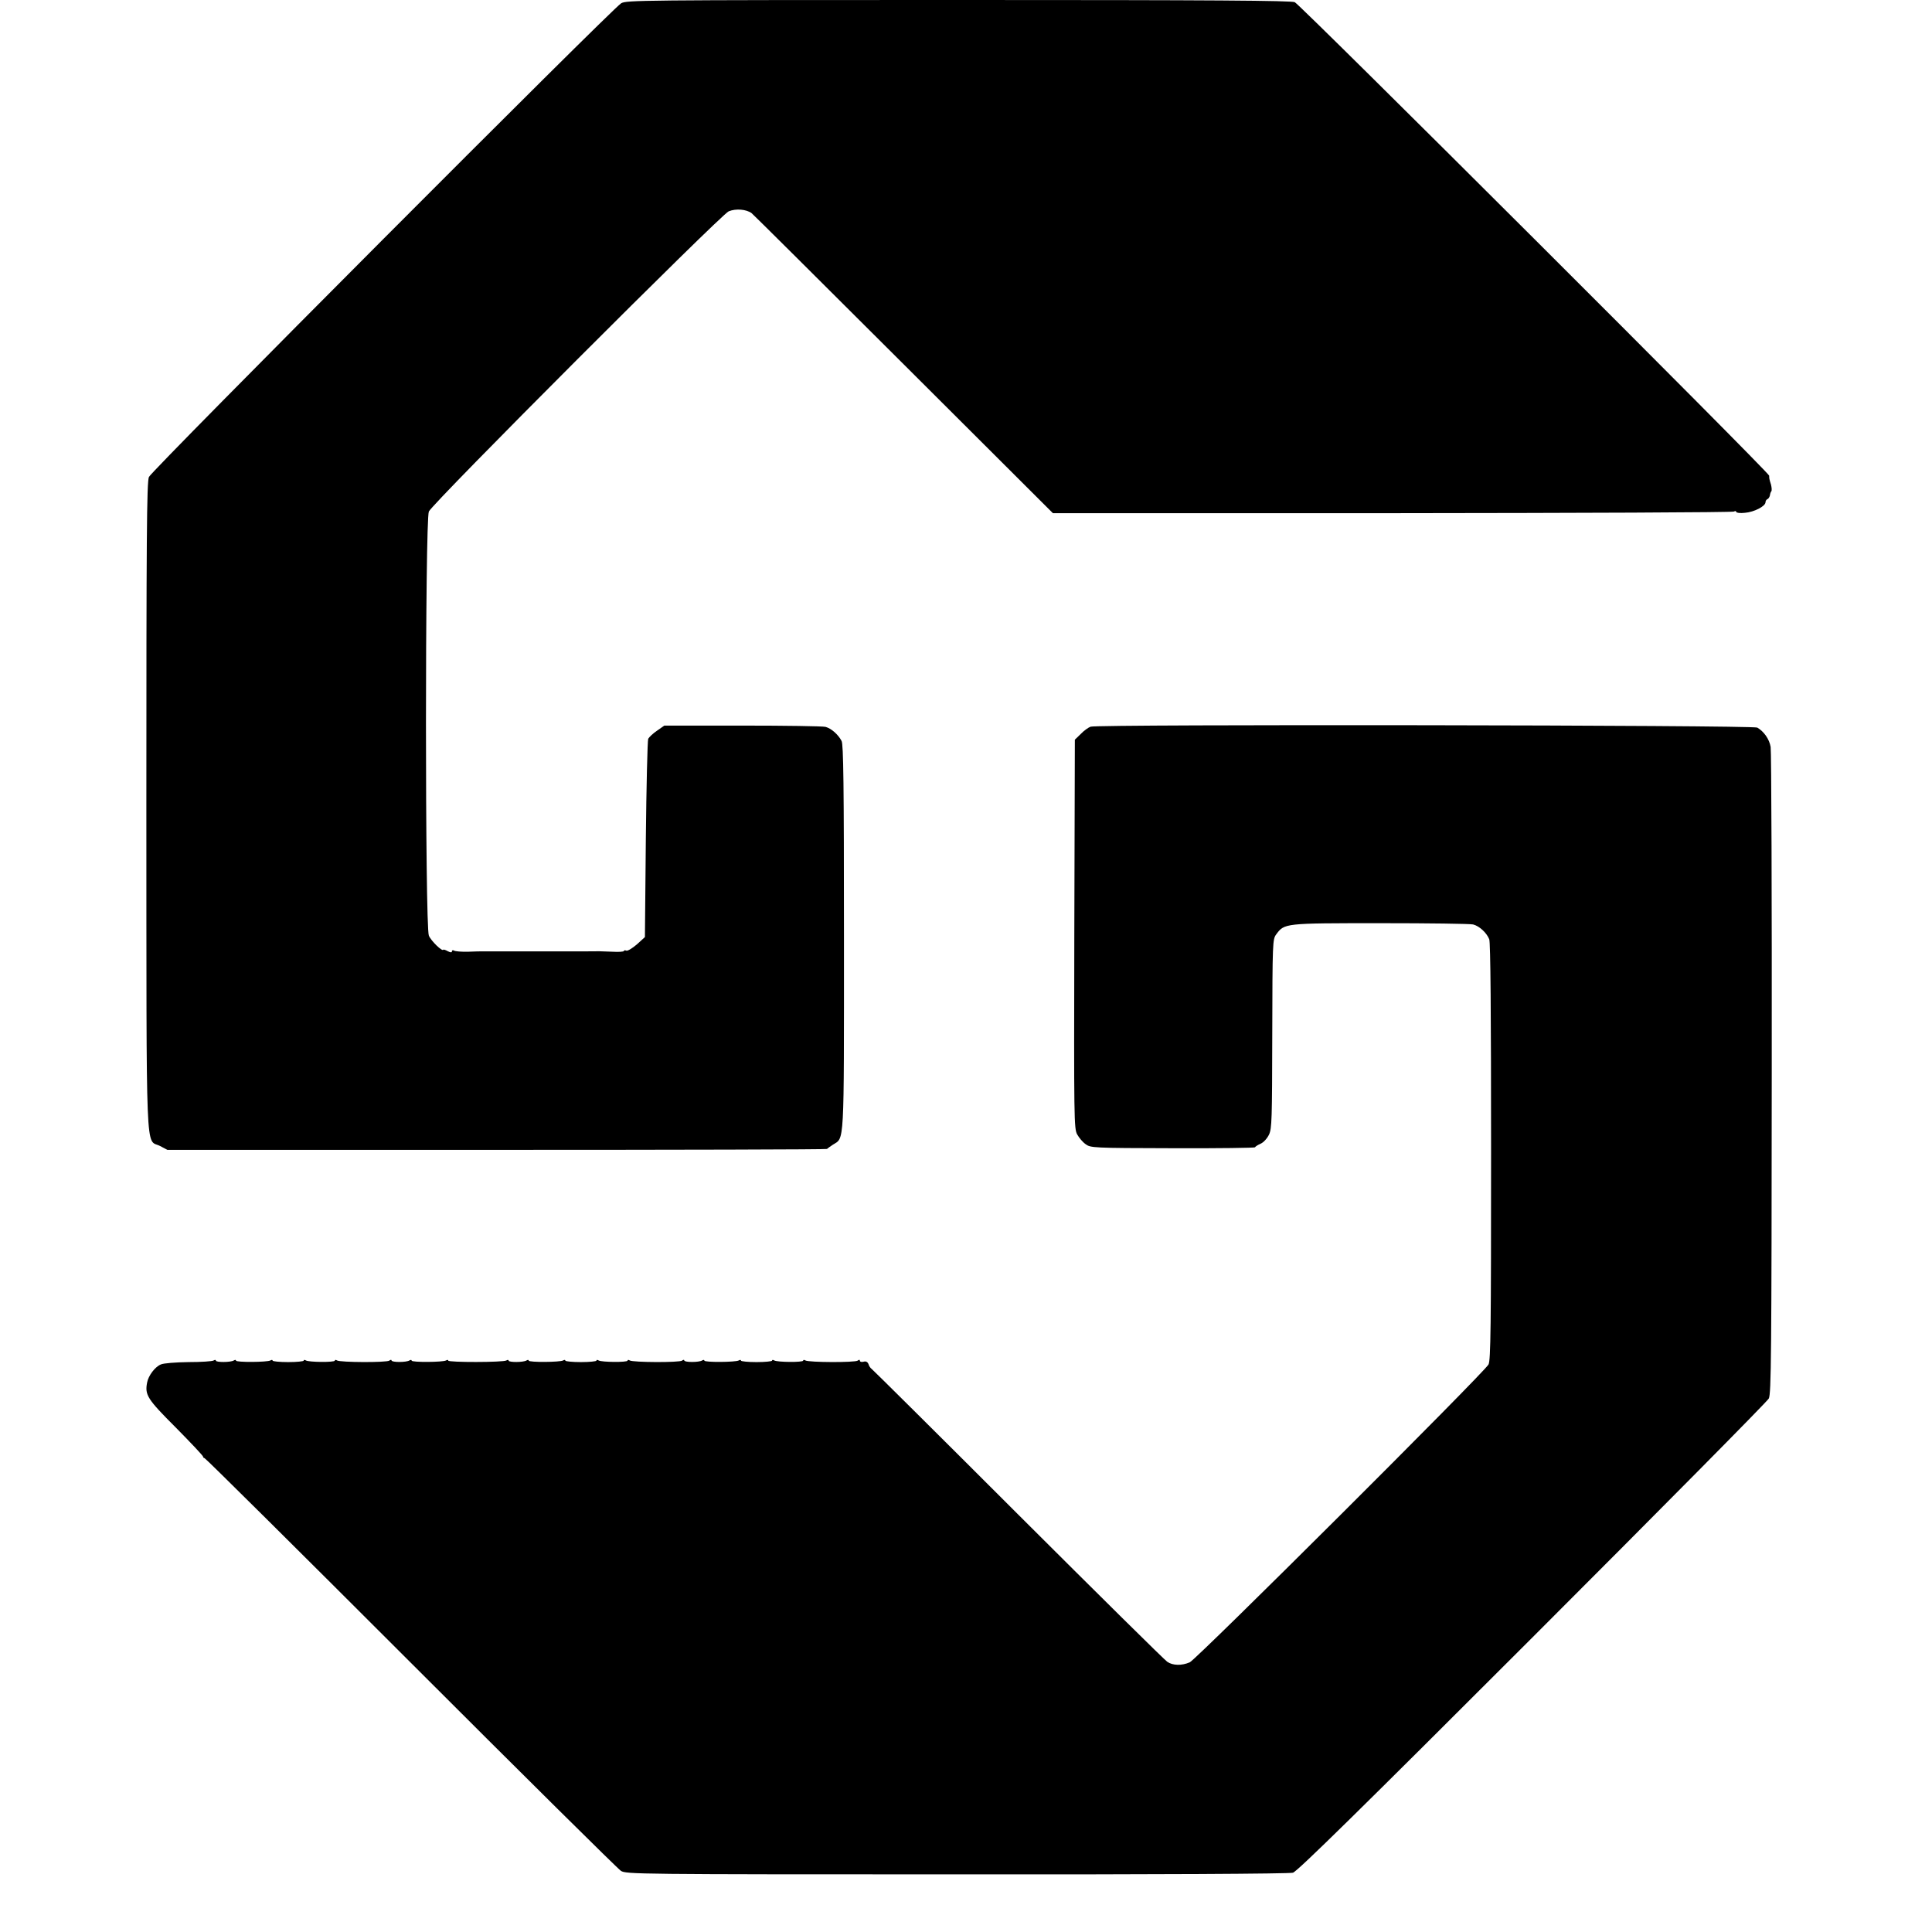 <?xml version="1.0" standalone="no"?>
<!DOCTYPE svg PUBLIC "-//W3C//DTD SVG 20010904//EN"
 "http://www.w3.org/TR/2001/REC-SVG-20010904/DTD/svg10.dtd">
<svg version="1.0" xmlns="http://www.w3.org/2000/svg"
 width="1056pt" height="1056pt" viewBox="0 0 1056 1056"
 preserveAspectRatio="xMidYMid meet">
<g transform="translate(0,1056) scale(0.1,-0.1)"
fill="#000000" stroke="none">
<path d="M3395 10542 c-52 -32 -2567 -2554 -2581 -2589 -12 -27 -14 -333 -14
-1800 1 -1984 -6 -1815 75 -1857 l40 -21 1800 0 c990 0 1802 2 1805 5 3 3 17
13 32 23 64 41 61 -25 61 1132 0 842 -3 1056 -13 1075 -19 36 -57 69 -88 77
-15 4 -219 7 -454 7 l-427 0 -40 -28 c-22 -15 -43 -35 -48 -44 -4 -10 -10
-257 -13 -551 l-5 -533 -44 -40 c-25 -21 -50 -37 -58 -34 -7 3 -13 2 -13 -2 0
-4 -28 -6 -62 -4 -75 3 -67 3 -148 2 -36 0 -72 0 -80 0 -8 0 -44 0 -80 0 -36
0 -72 0 -80 0 -8 0 -44 0 -80 0 -36 0 -72 0 -80 0 -8 0 -44 0 -80 0 -36 0 -72
0 -80 0 -8 0 -45 0 -81 -2 -36 -1 -71 2 -77 6 -7 4 -12 2 -12 -4 0 -7 -7 -7
-23 1 -12 7 -23 10 -24 8 -5 -12 -67 48 -79 77 -21 50 -21 2268 0 2318 19 45
1596 1623 1639 1641 40 16 96 11 125 -10 7 -5 381 -377 830 -825 l817 -815
1855 0 c1021 1 1861 4 1868 9 6 4 12 3 12 -2 0 -5 21 -8 47 -5 51 4 113 36
113 58 0 7 5 15 11 17 5 2 11 11 13 20 1 10 5 20 8 23 3 4 2 20 -2 36 -10 32
-10 35 -10 49 0 17 -2563 2575 -2593 2588 -22 9 -438 12 -1840 12 -1740 0
-1813 -1 -1842 -18z"/>
<path d="M5961 6588 c-12 -4 -37 -22 -54 -40 l-32 -31 -3 -1063 c-2 -1011 -2
-1064 16 -1095 10 -18 30 -42 46 -53 27 -20 39 -21 477 -22 247 -1 449 2 449
5 0 3 13 12 29 19 17 7 37 29 47 50 16 33 17 83 18 552 1 498 2 516 21 542 46
62 42 62 570 62 264 0 492 -3 507 -7 35 -9 74 -46 88 -81 7 -18 10 -400 10
-1162 0 -958 -2 -1139 -14 -1162 -23 -44 -1597 -1613 -1633 -1628 -44 -19 -93
-18 -123 3 -14 9 -380 371 -815 805 -434 434 -795 792 -801 796 -6 4 -14 15
-17 26 -5 12 -14 17 -27 13 -11 -3 -20 0 -20 5 0 7 -5 7 -12 1 -15 -11 -268
-10 -286 1 -6 4 -12 4 -12 -1 0 -10 -142 -9 -158 1 -7 4 -12 4 -12 -1 0 -4
-38 -8 -85 -8 -47 0 -85 4 -85 8 0 5 -5 5 -12 1 -17 -10 -188 -11 -188 -1 0 5
-5 5 -12 1 -17 -11 -98 -11 -98 0 0 5 -6 4 -12 -1 -15 -11 -268 -10 -286 1 -6
4 -12 4 -12 -1 0 -10 -142 -9 -158 1 -7 4 -12 4 -12 -1 0 -4 -38 -8 -85 -8
-47 0 -85 4 -85 8 0 5 -5 5 -12 1 -17 -10 -188 -11 -188 -1 0 5 -5 5 -12 1
-17 -11 -98 -11 -98 -1 0 5 -6 5 -12 1 -17 -11 -318 -11 -318 -1 0 5 -5 5 -12
1 -17 -10 -188 -11 -188 -1 0 5 -5 5 -12 1 -17 -11 -98 -11 -98 0 0 5 -6 4
-12 -1 -15 -11 -268 -10 -286 1 -6 4 -12 4 -12 -1 0 -10 -142 -9 -158 1 -7 4
-12 4 -12 -1 0 -4 -38 -8 -85 -8 -47 0 -85 4 -85 8 0 5 -5 5 -12 1 -17 -10
-188 -11 -188 -1 0 5 -5 5 -12 1 -17 -11 -98 -11 -98 -1 0 5 -6 5 -12 1 -7 -5
-69 -9 -138 -9 -69 -1 -137 -6 -151 -13 -32 -13 -68 -61 -75 -99 -13 -68 1
-90 157 -246 82 -83 149 -154 149 -159 0 -4 4 -8 8 -8 5 0 512 -503 1128
-1119 615 -615 1132 -1127 1148 -1137 29 -18 81 -19 1835 -19 1104 -1 1818 3
1838 9 24 7 371 348 1309 1286 702 702 1284 1290 1292 1306 13 26 15 235 16
1774 1 960 -2 1764 -6 1787 -7 43 -37 85 -73 106 -24 14 -3608 19 -3644 5z"/>
</g>
</svg>
